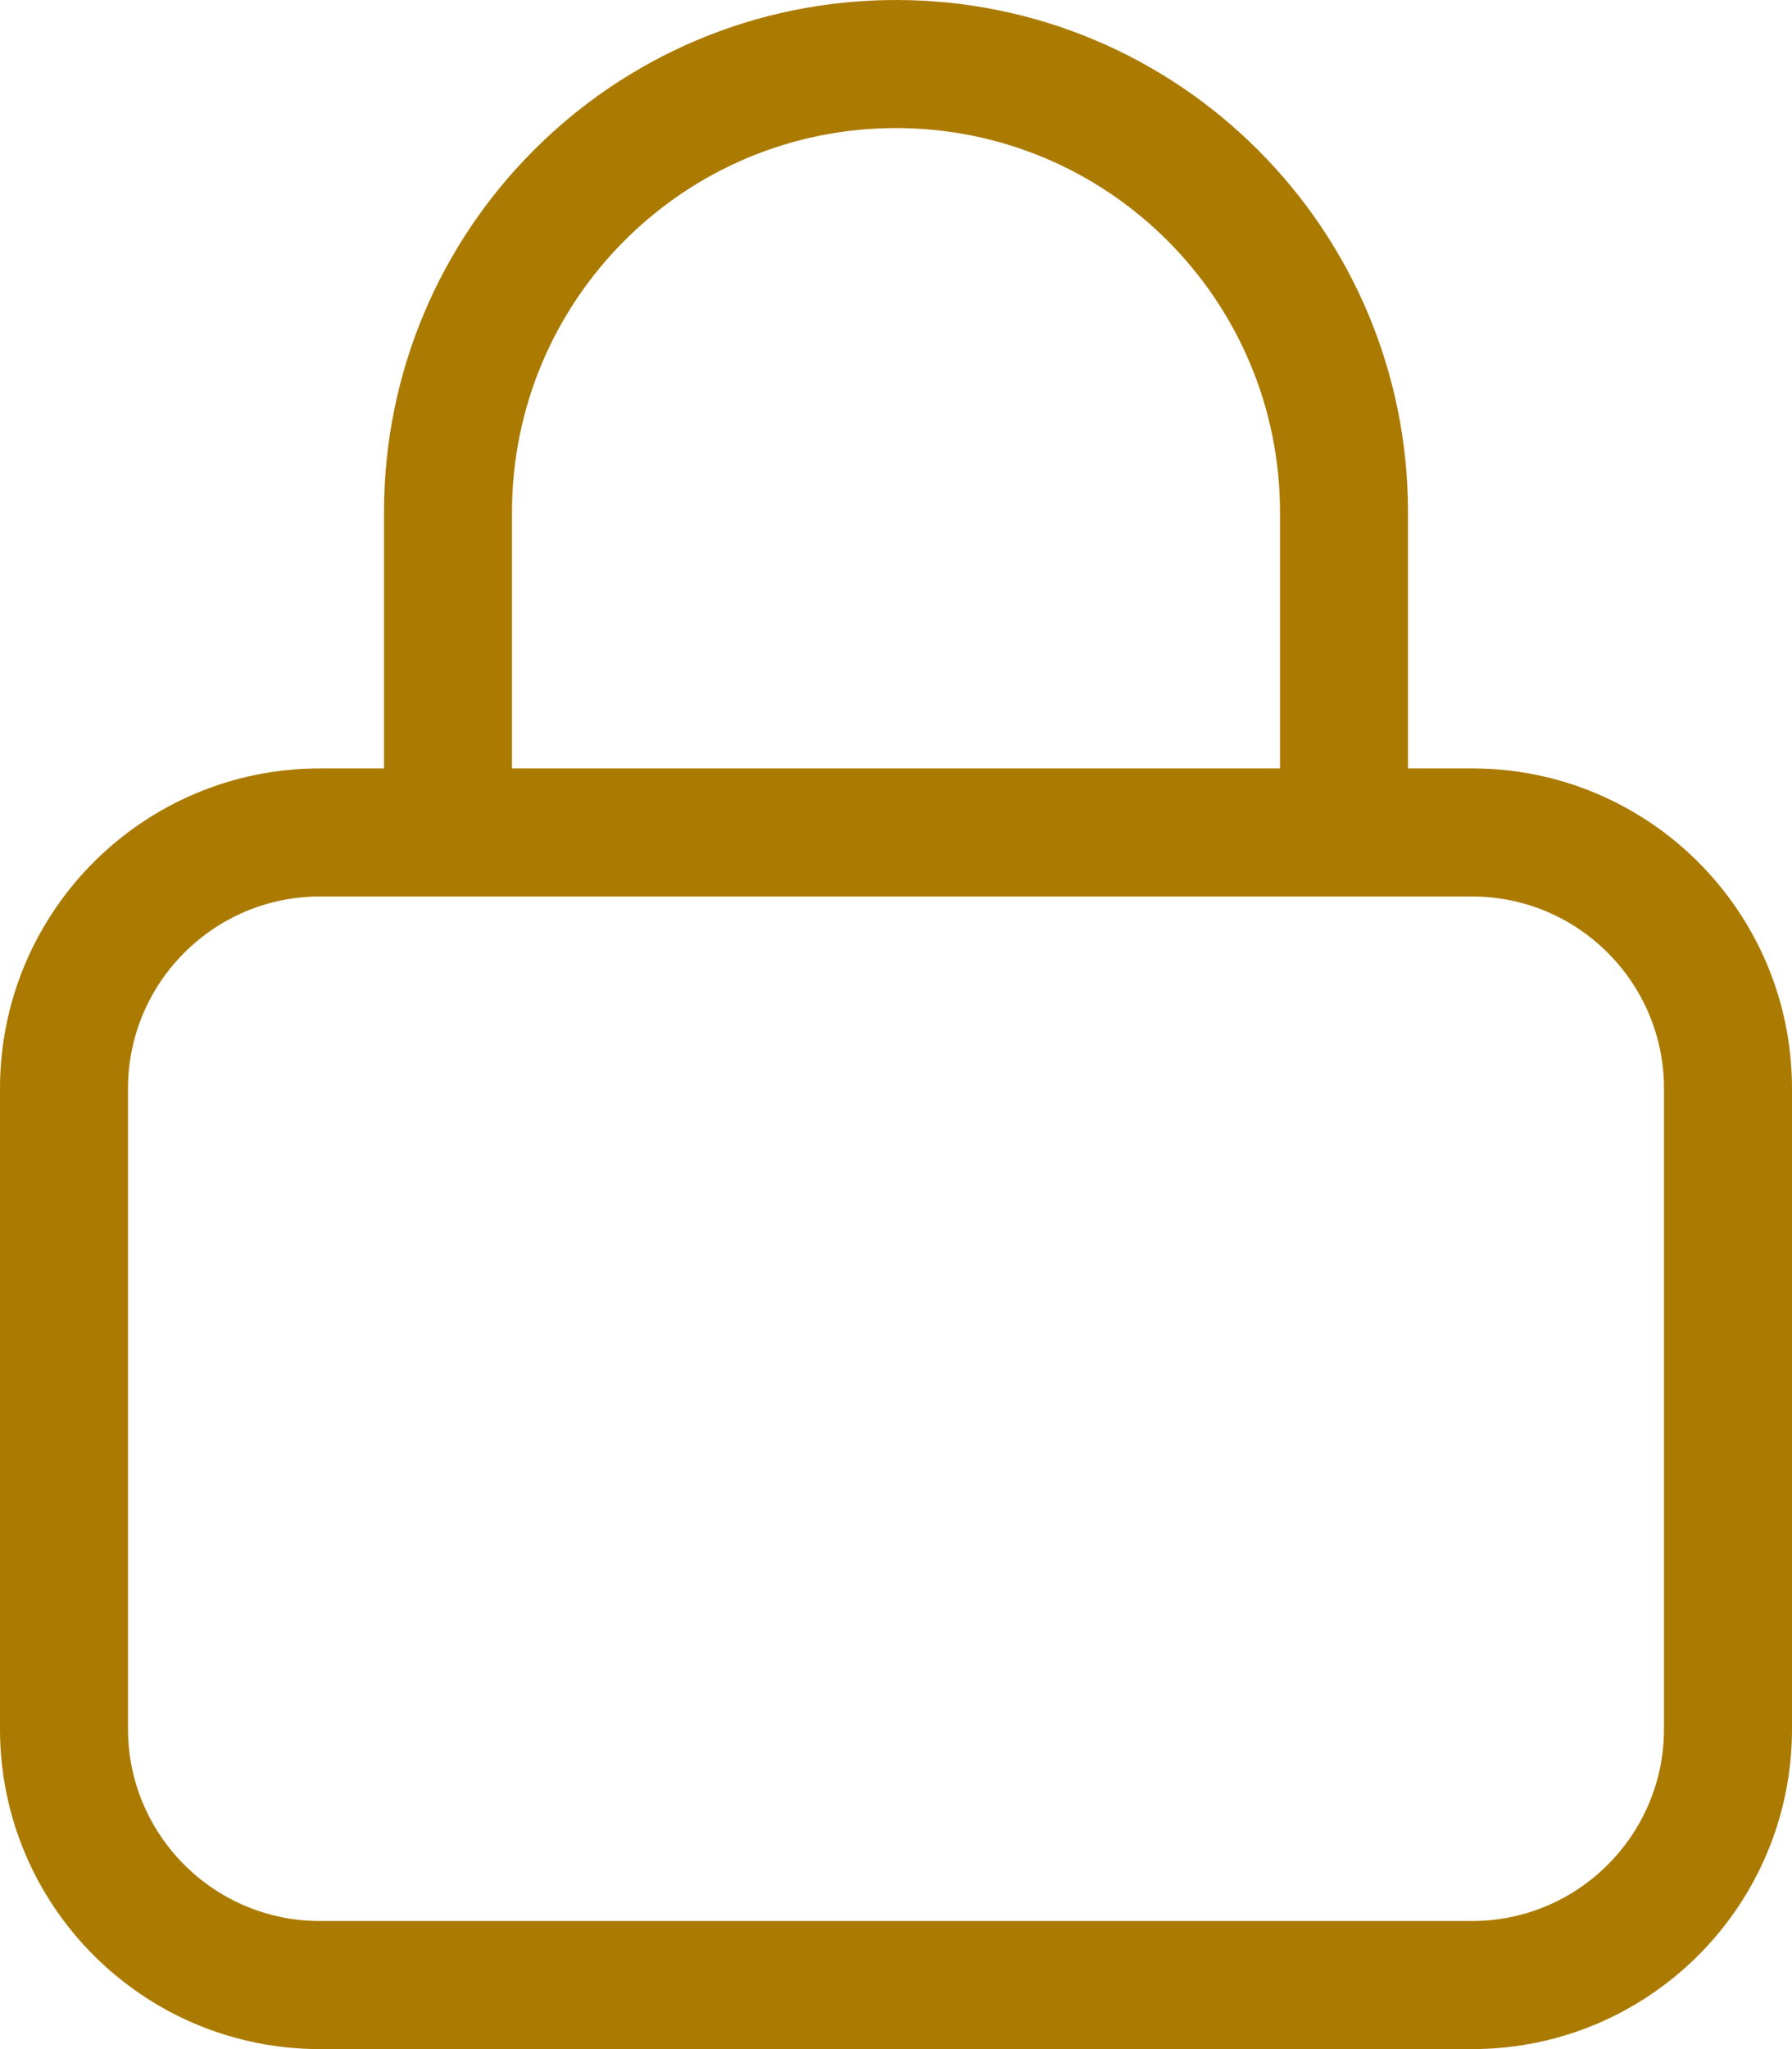 <?xml version="1.0" encoding="UTF-8"?>
<svg id="Layer_1" xmlns="http://www.w3.org/2000/svg" version="1.1" viewBox="0 0 448 512">
  <!-- Generator: Adobe Illustrator 29.3.1, SVG Export Plug-In . SVG Version: 2.1.0 Build 151)  -->
  <defs>
    <style>
      .st0 {
        fill: #ab7a00;
      }
    </style>
  </defs>
  <path class="st0" d="M128,128v64h192v-64c0-53-43-96-96-96s-96,43-96,96ZM96,192v-64C96,57.3,153.3,0,224,0s128,57.3,128,128v64h16c44.2,0,80,35.8,80,80v160c0,44.2-35.8,80-80,80H80c-44.2,0-80-35.8-80-80v-160c0-44.2,35.8-80,80-80h16ZM32,272v160c0,26.5,21.5,48,48,48h288c26.5,0,48-21.5,48-48v-160c0-26.5-21.5-48-48-48H80c-26.5,0-48,21.5-48,48Z"/>
</svg>